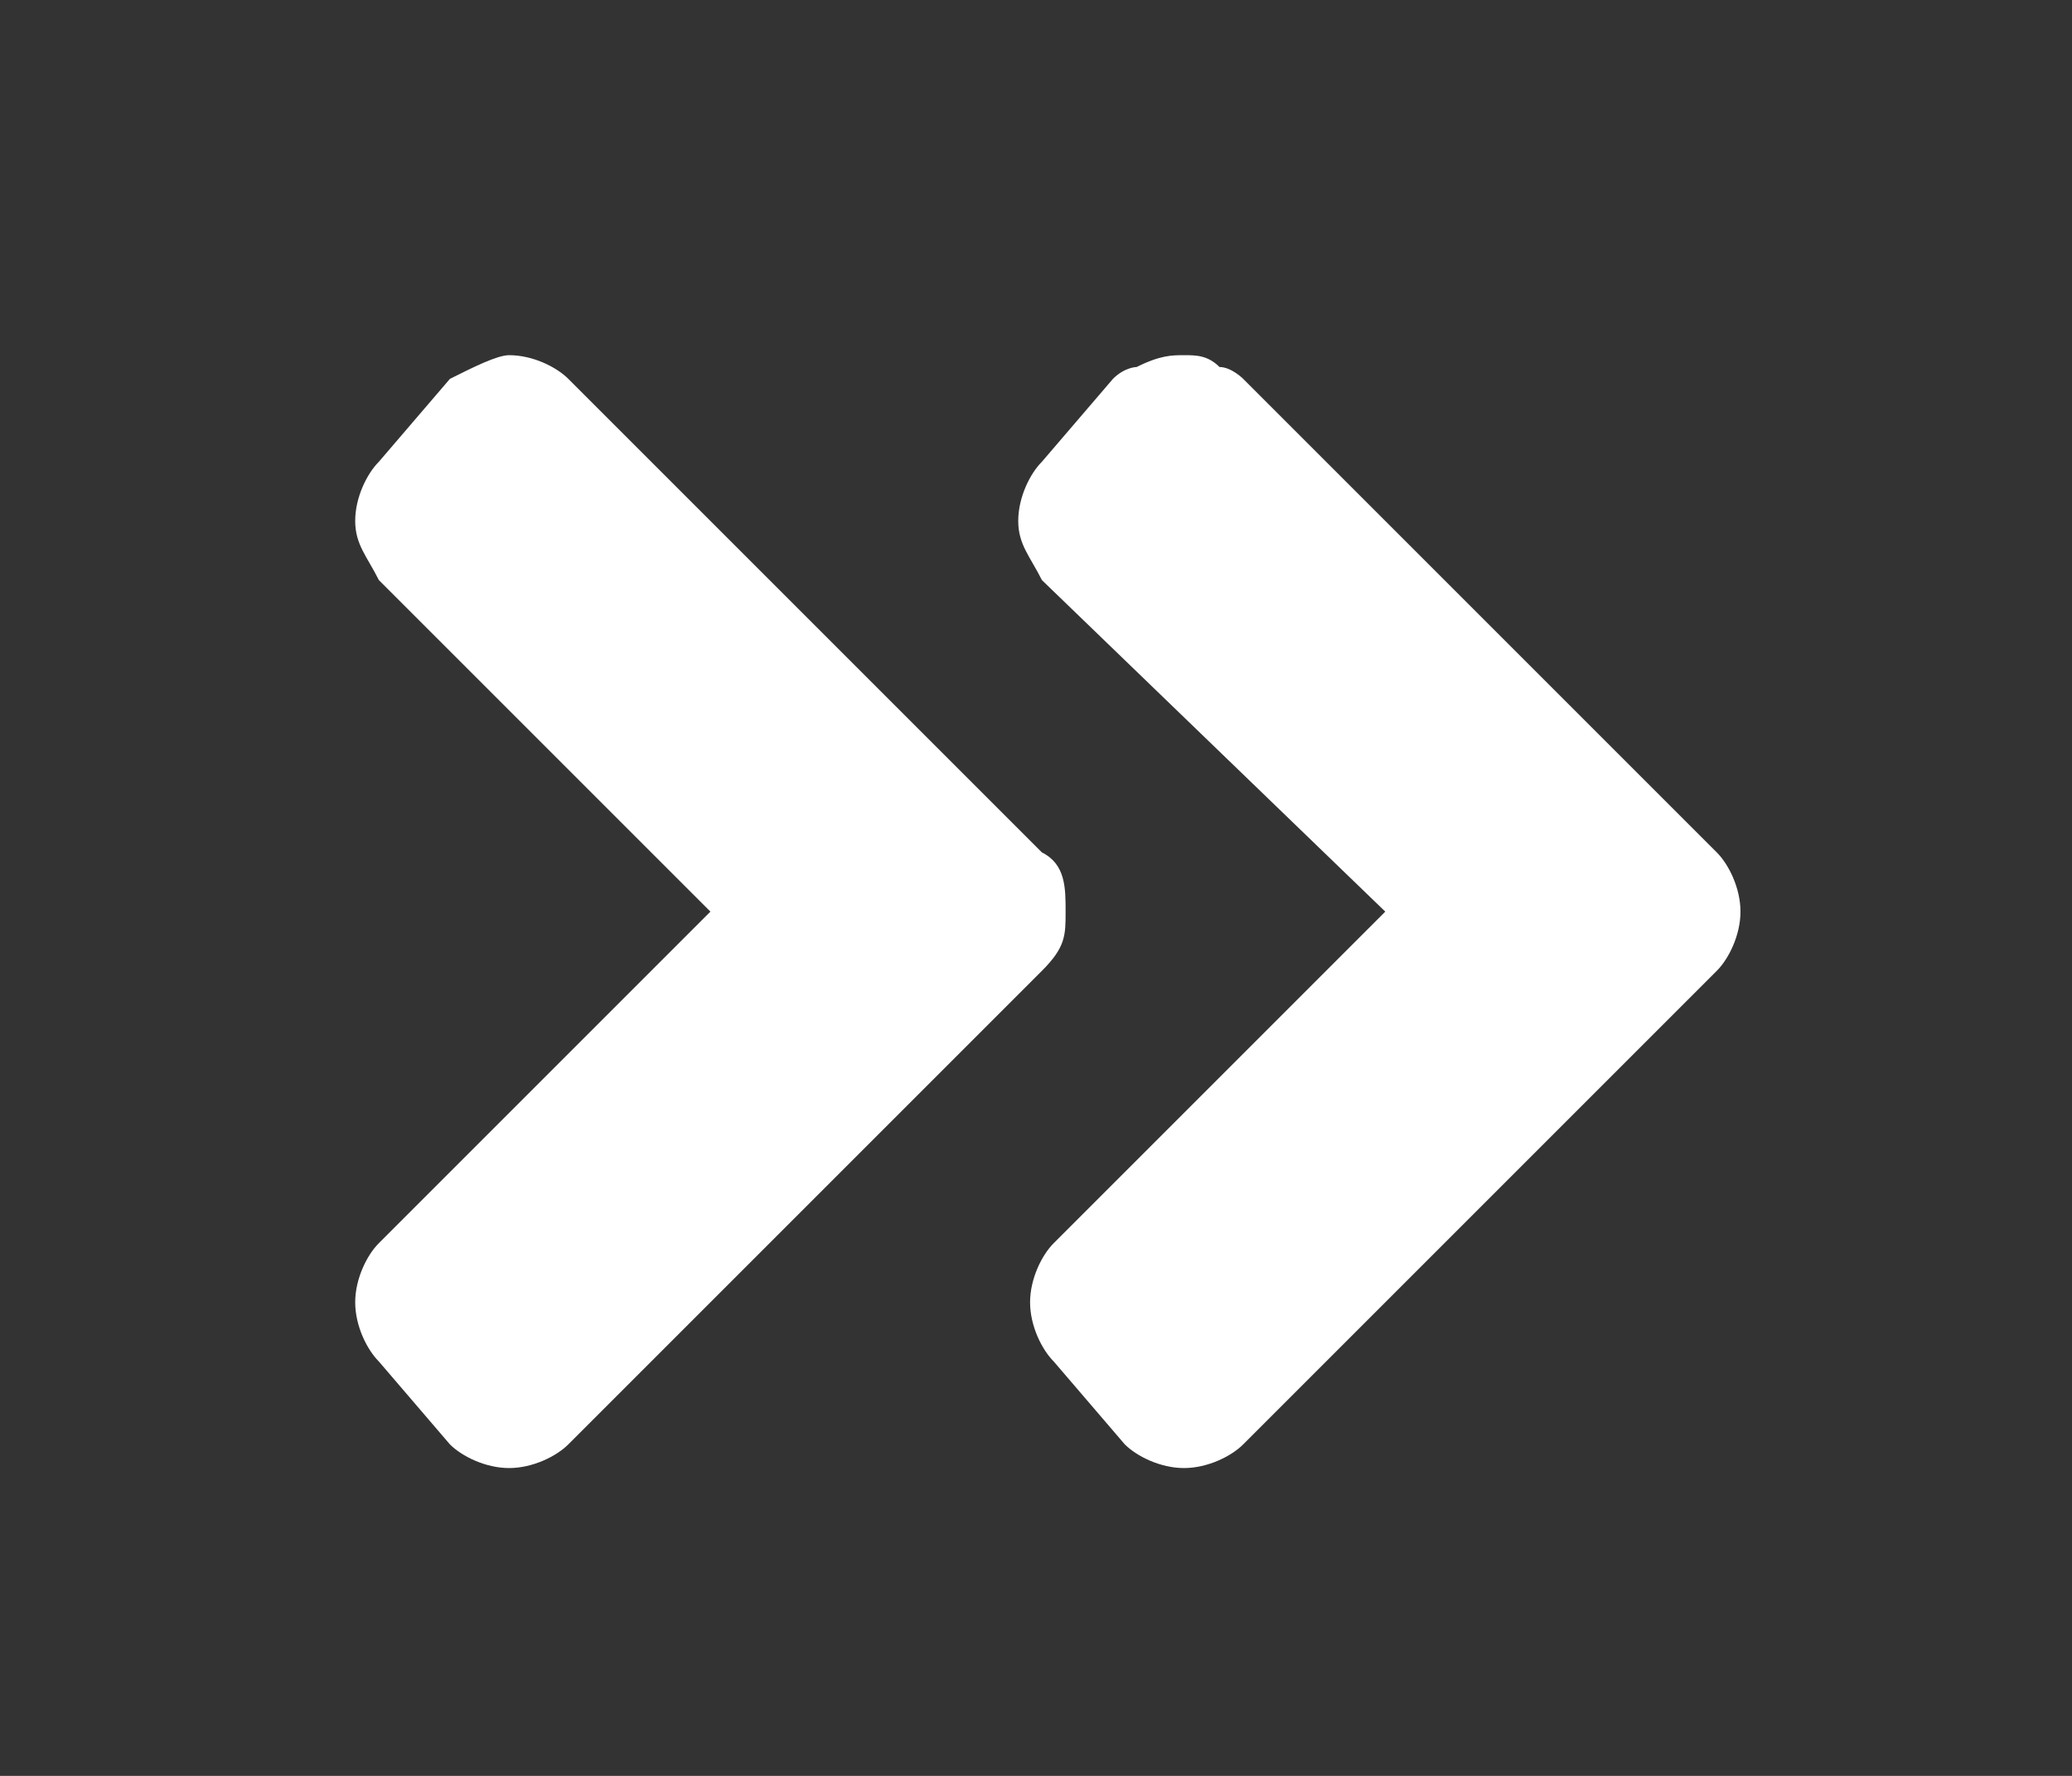 <?xml version="1.0" encoding="utf-8"?>
<!-- Generator: Adobe Illustrator 26.5.0, SVG Export Plug-In . SVG Version: 6.00 Build 0)  -->
<svg version="1.1" id="Laag_1" xmlns="http://www.w3.org/2000/svg" xmlns:xlink="http://www.w3.org/1999/xlink" x="0px" y="0px"
	 viewBox="0 0 17.5 15" style="enable-background:new 0 0 17.5 15;" xml:space="preserve">
<rect x="0" y="0" width="17.5" height="15" fill="#333333" stroke="none"/>
<style type="text/css">
	.st0{fill:#FFFFFF;}
</style>
<g>
	<path class="st0" d="M8.8,8.2l-4,4c-0.1,0.1-0.3,0.2-0.5,0.2c-0.2,0-0.4-0.1-0.5-0.2l-0.6-0.7C3.1,11.4,3,11.2,3,11
		c0-0.2,0.1-0.4,0.2-0.5L6,7.7L3.2,4.9C3.1,4.7,3,4.6,3,4.4C3,4.2,3.1,4,3.2,3.9l0.6-0.7C4,3.1,4.2,3,4.3,3c0.2,0,0.4,0.1,0.5,0.2
		l4,4C9,7.3,9,7.5,9,7.7C9,7.9,9,8,8.8,8.2z M14.5,7.2c0.1,0.1,0.2,0.3,0.2,0.5c0,0.2-0.1,0.4-0.2,0.5l-4,4
		c-0.1,0.1-0.3,0.2-0.5,0.2c-0.2,0-0.4-0.1-0.5-0.2l-0.6-0.7c-0.1-0.1-0.2-0.3-0.2-0.5c0-0.2,0.1-0.4,0.2-0.5l2.8-2.8L8.8,4.9
		C8.7,4.7,8.6,4.6,8.6,4.4c0-0.2,0.1-0.4,0.2-0.5l0.6-0.7c0.1-0.1,0.2-0.1,0.2-0.1C9.8,3,9.9,3,10,3s0.2,0,0.3,0.1
		c0.1,0,0.2,0.1,0.2,0.1L14.5,7.2z"/>
</g>
</svg>
